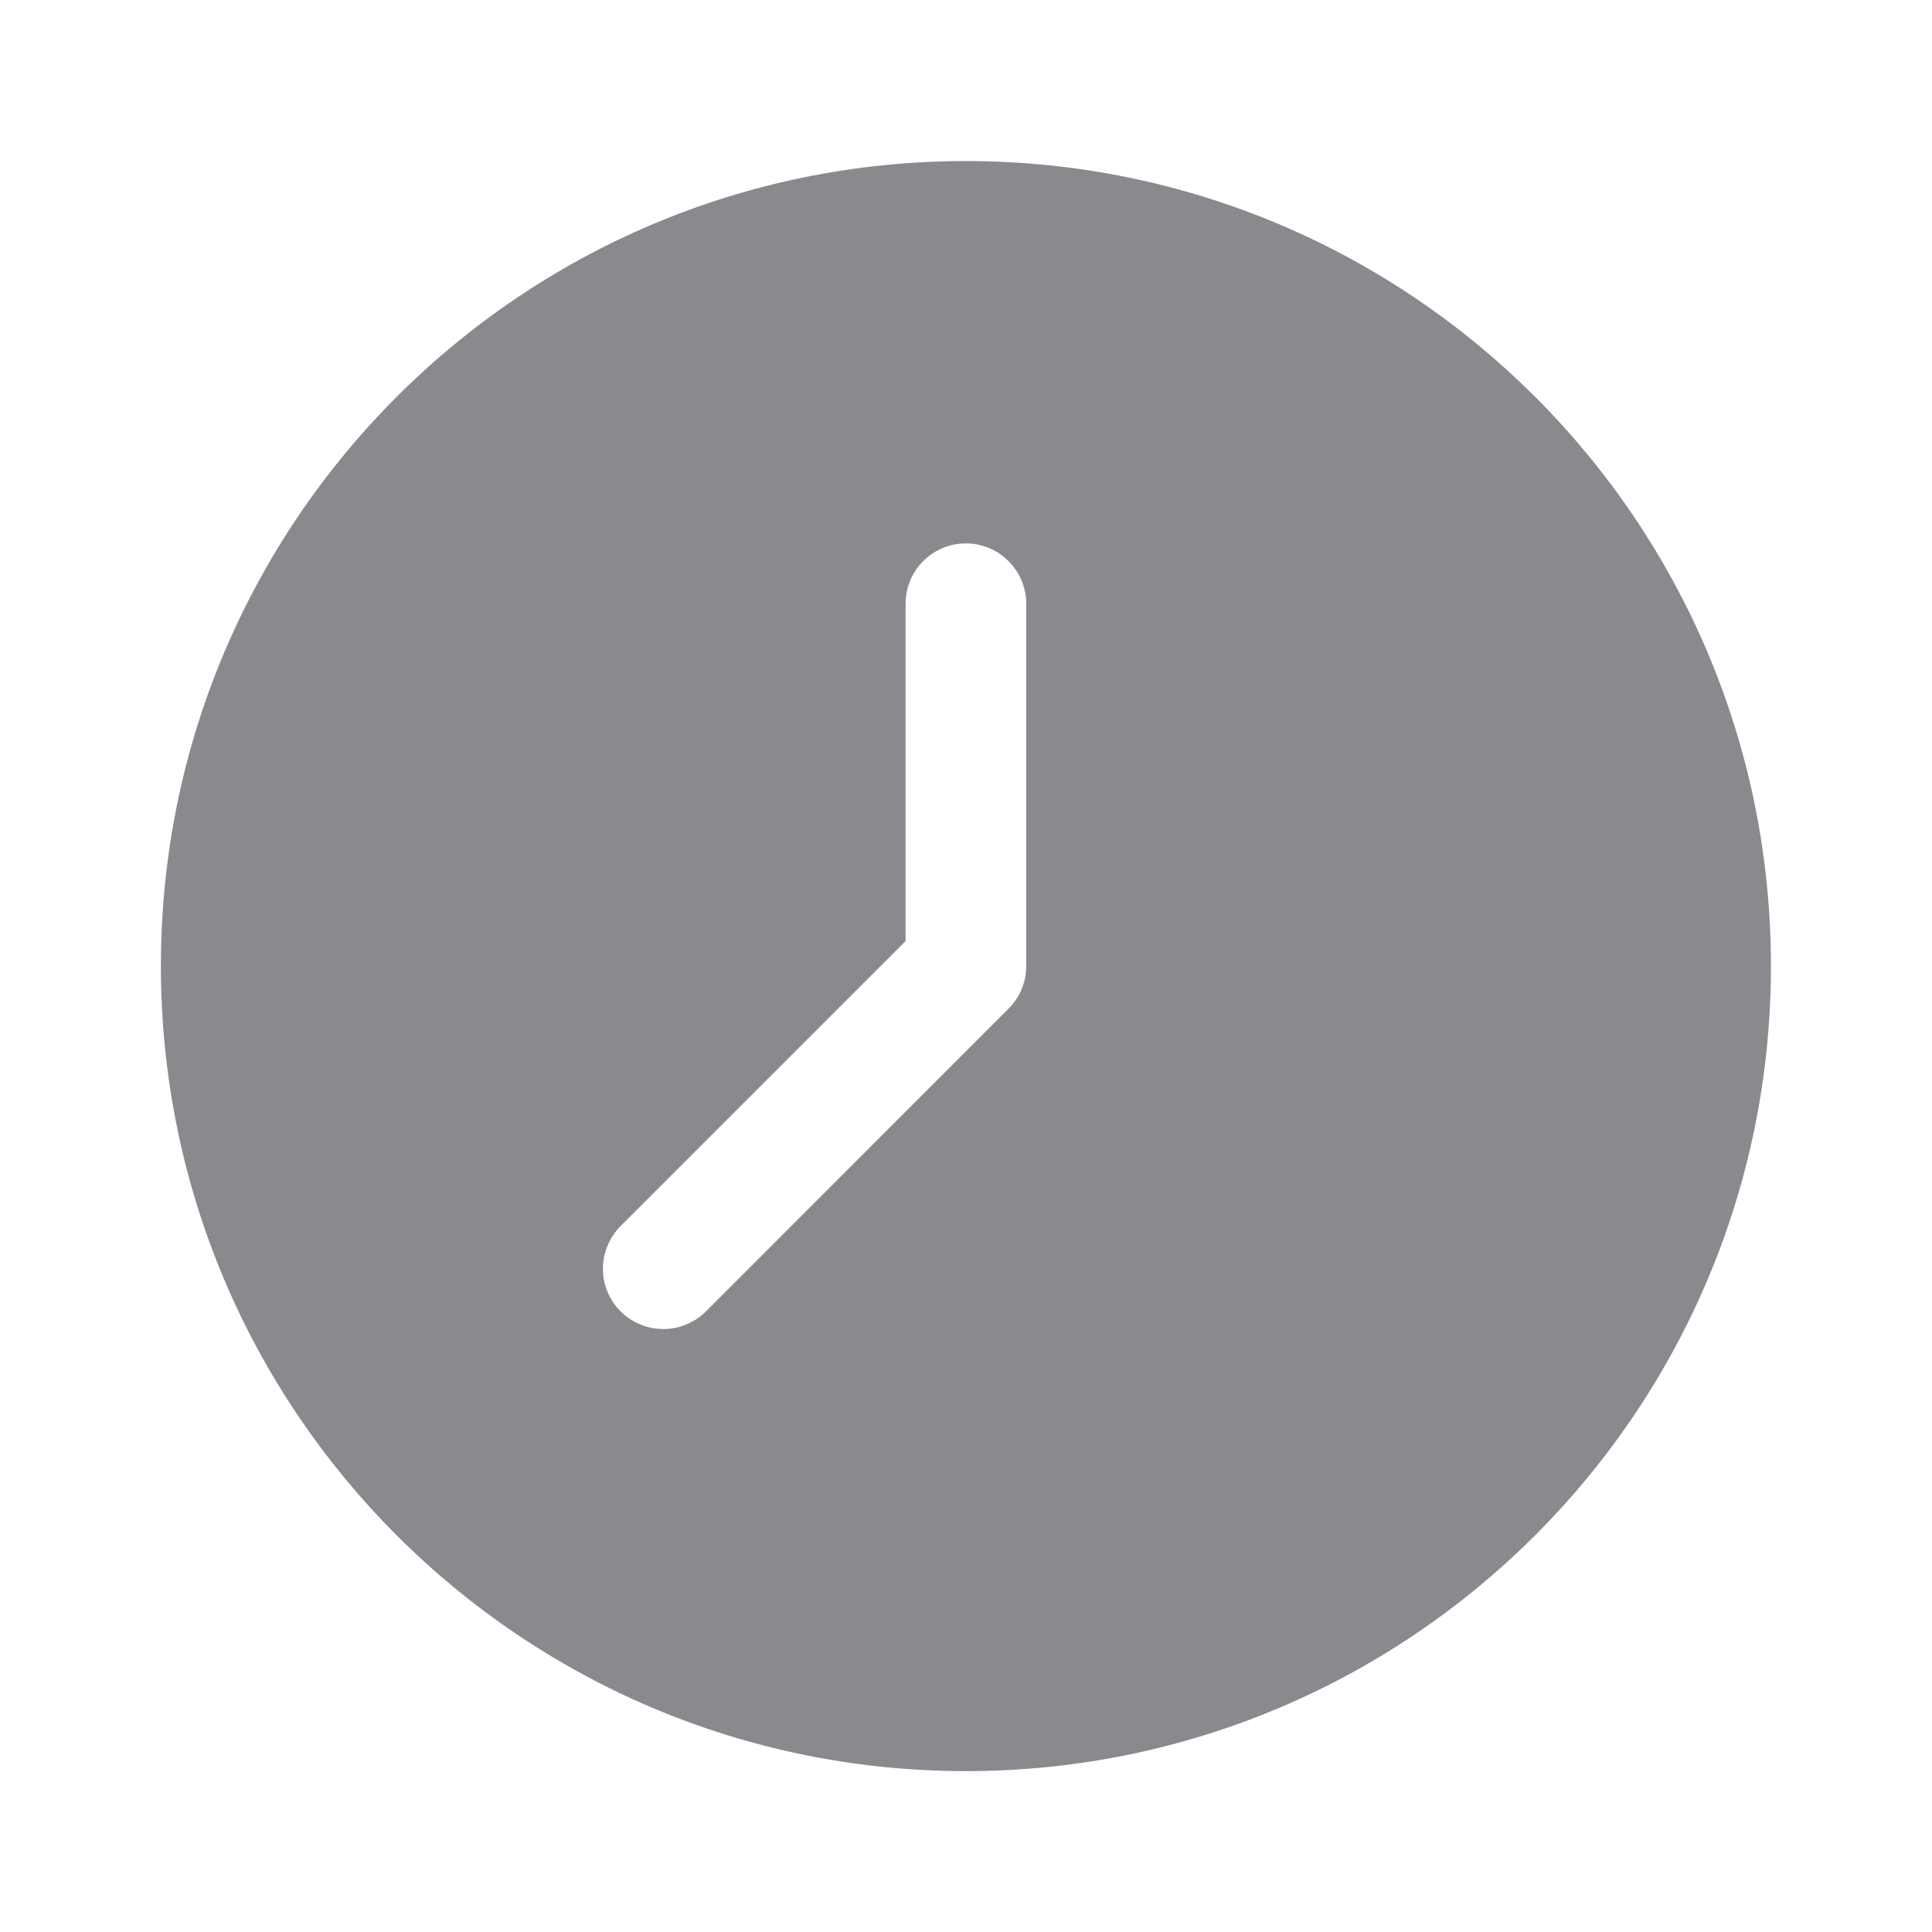 <svg width="11" height="11" viewBox="0 0 11 11" fill="none" xmlns="http://www.w3.org/2000/svg">
<g clip-path="url(#clip0_681_12727)">
<path d="M5.499 10.084C8.031 10.084 10.083 8.032 10.083 5.5C10.083 2.969 8.031 0.917 5.499 0.917C2.968 0.917 0.916 2.969 0.916 5.5C0.916 8.032 2.968 10.084 5.499 10.084ZM3.538 6.976L5.156 5.358V3.438C5.156 3.347 5.192 3.259 5.256 3.195C5.321 3.13 5.408 3.094 5.499 3.094C5.591 3.094 5.678 3.13 5.742 3.195C5.807 3.259 5.843 3.347 5.843 3.438V5.5C5.843 5.591 5.807 5.679 5.742 5.743L4.024 7.462C3.992 7.495 3.954 7.521 3.912 7.539C3.87 7.557 3.825 7.567 3.779 7.567C3.734 7.567 3.688 7.559 3.646 7.541C3.604 7.524 3.566 7.499 3.533 7.466C3.501 7.434 3.476 7.396 3.458 7.353C3.441 7.311 3.432 7.266 3.433 7.22C3.433 7.175 3.443 7.13 3.461 7.088C3.479 7.046 3.505 7.008 3.538 6.976Z" fill="#888A8D"/>
</g>
<defs>
<clipPath id="clip0_681_12727">
<rect width="11" height="11" fill="white"/>
</clipPath>
</defs>
</svg>
